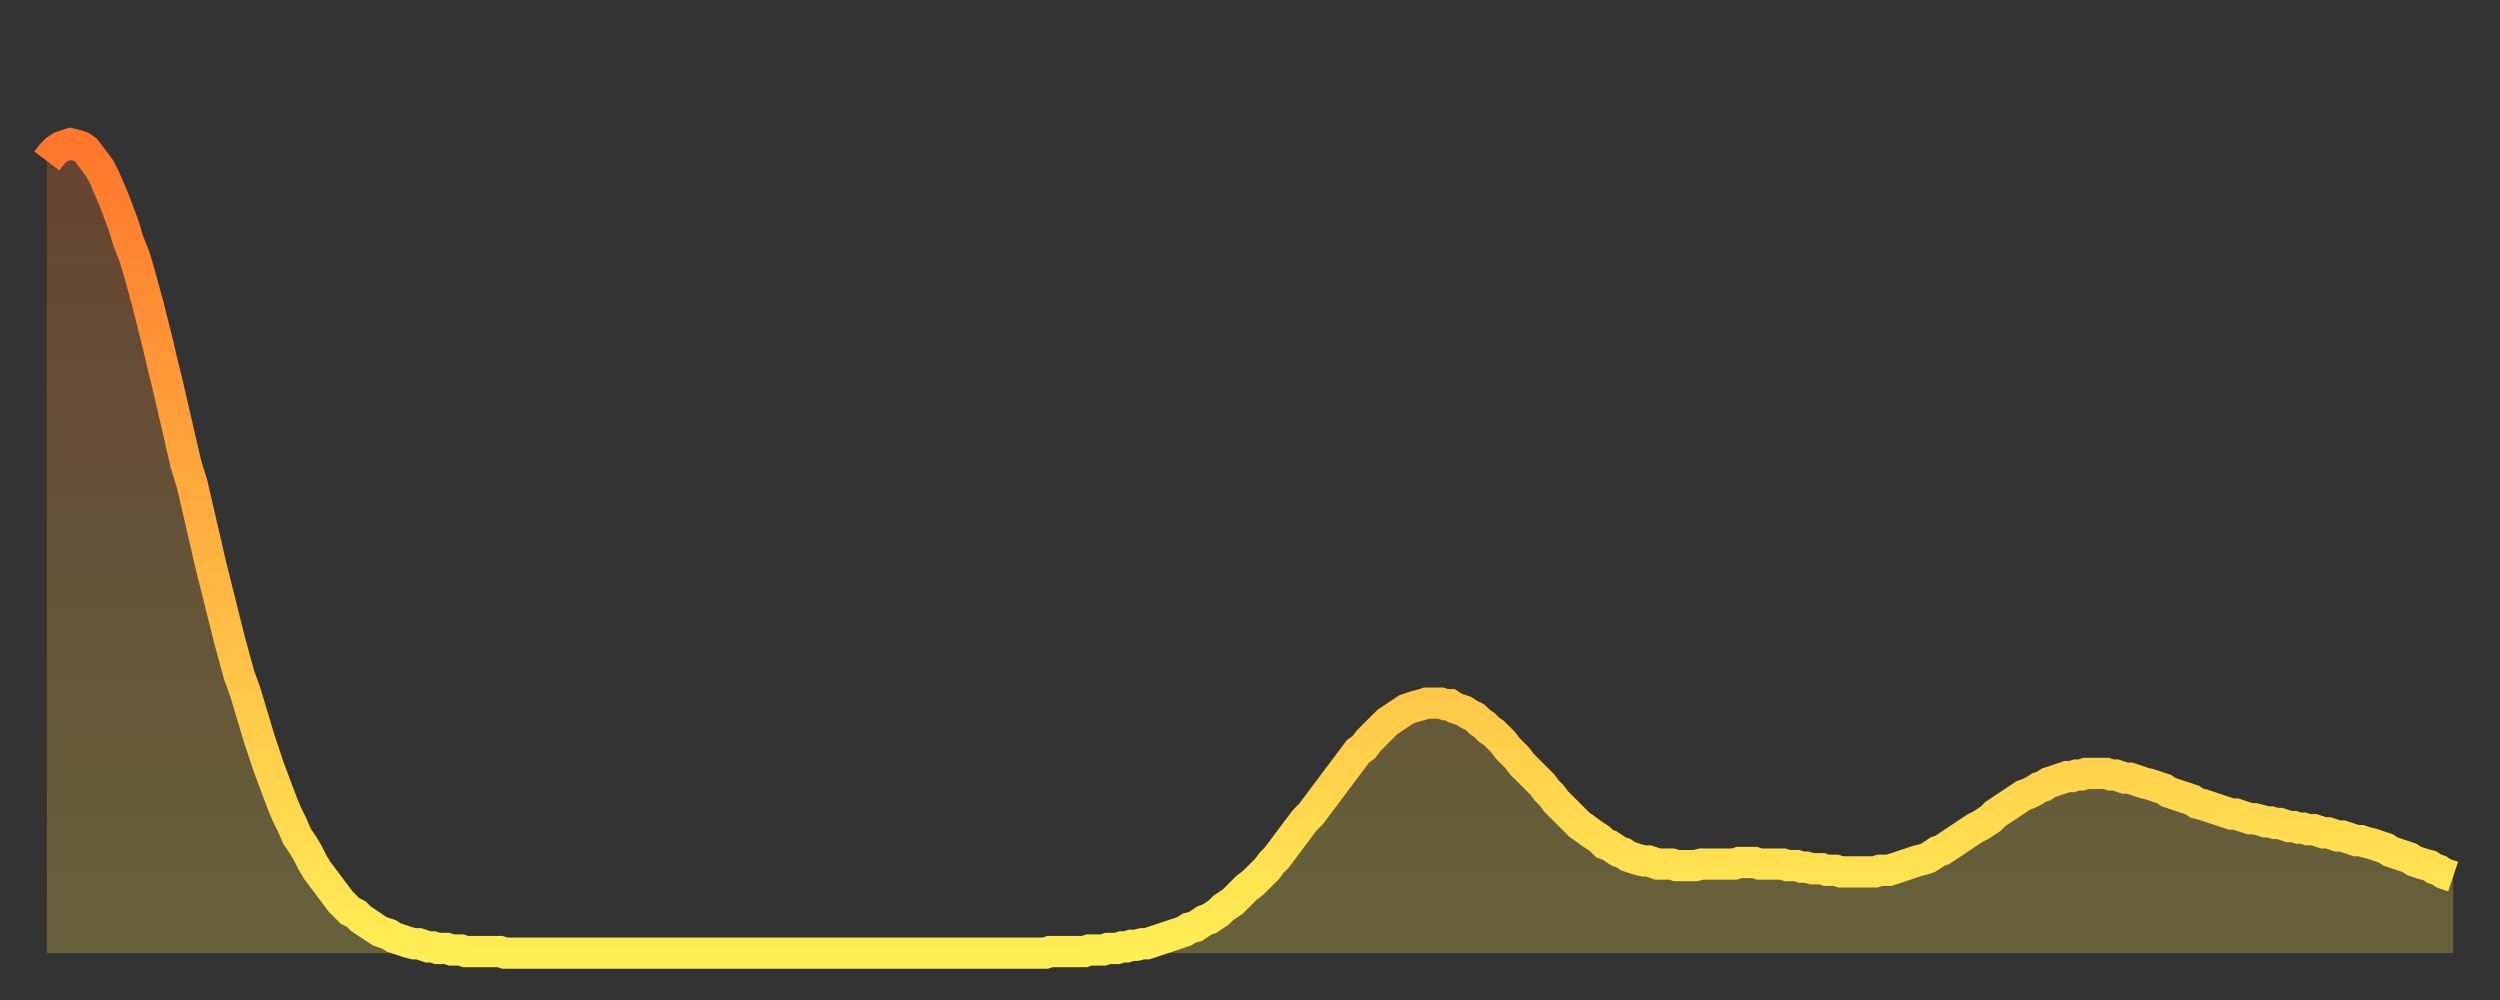 <?xml version="1.0" encoding="utf-8" ?>
<svg baseProfile="full" height="64" version="1.1" width="160" xmlns="http://www.w3.org/2000/svg" xmlns:ev="http://www.w3.org/2001/xml-events" xmlns:xlink="http://www.w3.org/1999/xlink"><rect width="100%" height="100%" fill="#333333" stroke="none"/><defs><linearGradient id="id3377730" x1="0" x2="0" y1="0" y2="1"><stop offset="0%" stop-color="#ff762c" /><stop offset="50%" stop-color="#ffb241" /><stop offset="100%" stop-color="#ffee55" /></linearGradient></defs><g transform="translate(3,3)"><g><path d="M 0.0 7.3 0.3 6.9 0.6 6.6 0.9 6.4 1.2 6.3 1.5 6.2 1.9 6.3 2.2 6.4 2.5 6.6 2.8 7.0 3.1 7.4 3.4 7.8 3.7 8.4 4.0 9.1 4.3 9.8 4.6 10.6 4.9 11.4 5.2 12.4 5.6 13.4 5.9 14.4 6.2 15.5 6.5 16.6 6.8 17.8 7.1 19.0 7.4 20.3 7.7 21.5 8.0 22.8 8.3 24.1 8.6 25.4 8.9 26.7 9.3 28.0 9.6 29.3 9.9 30.6 10.2 31.9 10.5 33.2 10.8 34.4 11.1 35.6 11.4 36.8 11.7 38.0 12.0 39.1 12.3 40.2 12.7 41.3 13.0 42.3 13.3 43.3 13.6 44.3 13.9 45.2 14.2 46.1 14.5 46.9 14.8 47.7 15.1 48.5 15.4 49.2 15.7 49.8 16.0 50.5 16.4 51.1 16.7 51.6 17.0 52.2 17.3 52.7 17.6 53.1 17.9 53.5 18.2 53.9 18.5 54.3 18.8 54.7 19.1 55.0 19.4 55.3 19.8 55.5 20.1 55.8 20.4 56.0 20.7 56.2 21.0 56.4 21.3 56.6 21.6 56.7 21.9 56.8 22.2 57.0 22.5 57.1 22.8 57.2 23.1 57.3 23.5 57.4 23.8 57.4 24.1 57.5 24.4 57.6 24.7 57.6 25.0 57.7 25.3 57.7 25.6 57.7 25.9 57.8 26.2 57.8 26.5 57.8 26.8 57.9 27.2 57.9 27.5 57.9 27.8 57.9 28.1 57.9 28.4 57.9 28.7 57.9 29.0 57.9 29.3 58.0 29.6 58.0 29.9 58.0 30.2 58.0 30.6 58.0 30.9 58.0 31.2 58.0 31.5 58.0 31.8 58.0 32.1 58.0 32.4 58.0 32.7 58.0 33.0 58.0 33.3 58.0 33.6 58.0 33.9 58.0 34.3 58.0 34.6 58.0 34.9 58.0 35.2 58.0 35.5 58.0 35.8 58.0 36.1 58.0 36.4 58.0 36.7 58.0 37.0 58.0 37.3 58.0 37.7 58.0 38.0 58.0 38.3 58.0 38.6 58.0 38.9 58.0 39.2 58.0 39.5 58.0 39.8 58.0 40.1 58.0 40.4 58.0 40.7 58.0 41.0 58.0 41.4 58.0 41.7 58.0 42.0 58.0 42.3 58.0 42.6 58.0 42.9 58.0 43.2 58.0 43.5 58.0 43.8 58.0 44.1 58.0 44.4 58.0 44.7 58.0 45.1 58.0 45.4 58.0 45.7 58.0 46.0 58.0 46.3 58.0 46.6 58.0 46.9 58.0 47.2 58.0 47.5 58.0 47.8 58.0 48.1 58.0 48.5 58.0 48.8 58.0 49.1 58.0 49.4 58.0 49.7 58.0 50.0 58.0 50.3 58.0 50.6 58.0 50.9 58.0 51.2 58.0 51.5 58.0 51.8 58.0 52.2 58.0 52.5 58.0 52.8 58.0 53.1 58.0 53.4 58.0 53.7 58.0 54.0 58.0 54.3 58.0 54.6 58.0 54.9 58.0 55.2 58.0 55.6 58.0 55.9 58.0 56.2 58.0 56.5 58.0 56.8 58.0 57.1 58.0 57.4 58.0 57.7 58.0 58.0 58.0 58.3 58.0 58.6 58.0 58.9 58.0 59.3 58.0 59.6 58.0 59.9 58.0 60.2 58.0 60.5 58.0 60.8 58.0 61.1 58.0 61.4 58.0 61.7 58.0 62.0 58.0 62.3 58.0 62.6 58.0 63.0 58.0 63.3 58.0 63.6 58.0 63.9 58.0 64.2 57.9 64.5 57.9 64.8 57.9 65.1 57.9 65.4 57.9 65.7 57.9 66.0 57.9 66.4 57.9 66.7 57.8 67.0 57.8 67.3 57.8 67.6 57.8 67.9 57.7 68.2 57.7 68.5 57.7 68.8 57.6 69.1 57.6 69.4 57.5 69.7 57.5 70.1 57.4 70.4 57.4 70.7 57.3 71.0 57.2 71.3 57.1 71.6 57.0 71.9 56.9 72.2 56.8 72.5 56.7 72.8 56.6 73.1 56.4 73.5 56.3 73.8 56.1 74.1 55.9 74.4 55.8 74.7 55.6 75.0 55.4 75.3 55.1 75.6 54.9 75.9 54.7 76.2 54.4 76.5 54.1 76.8 53.8 77.2 53.5 77.5 53.2 77.8 52.9 78.1 52.6 78.4 52.2 78.7 51.9 79.0 51.5 79.3 51.1 79.6 50.7 79.9 50.3 80.2 49.9 80.5 49.5 80.9 49.1 81.2 48.7 81.5 48.3 81.8 47.9 82.1 47.5 82.4 47.1 82.7 46.7 83.0 46.3 83.3 45.9 83.6 45.5 83.9 45.1 84.3 44.8 84.6 44.4 84.9 44.1 85.2 43.8 85.5 43.5 85.8 43.2 86.1 43.0 86.4 42.8 86.7 42.6 87.0 42.4 87.3 42.3 87.6 42.2 88.0 42.1 88.3 42.0 88.6 42.0 88.9 42.0 89.2 42.0 89.5 42.1 89.8 42.1 90.1 42.3 90.4 42.4 90.7 42.5 91.0 42.7 91.4 42.9 91.7 43.2 92.0 43.4 92.3 43.7 92.6 43.9 92.9 44.2 93.2 44.5 93.5 44.9 93.8 45.2 94.1 45.5 94.4 45.9 94.7 46.2 95.1 46.6 95.4 46.9 95.7 47.2 96.0 47.6 96.3 47.9 96.6 48.3 96.9 48.6 97.2 48.9 97.5 49.2 97.8 49.5 98.1 49.8 98.4 50.0 98.8 50.3 99.1 50.5 99.4 50.7 99.7 51.0 100.0 51.1 100.3 51.3 100.6 51.5 100.9 51.6 101.2 51.8 101.5 51.9 101.8 52.0 102.2 52.1 102.5 52.1 102.8 52.2 103.1 52.3 103.4 52.3 103.7 52.3 104.0 52.3 104.3 52.4 104.6 52.4 104.9 52.4 105.2 52.4 105.5 52.4 105.9 52.3 106.2 52.3 106.5 52.3 106.8 52.3 107.1 52.3 107.4 52.3 107.7 52.3 108.0 52.3 108.3 52.2 108.6 52.2 108.9 52.2 109.3 52.2 109.6 52.3 109.9 52.3 110.2 52.3 110.5 52.3 110.8 52.3 111.1 52.3 111.4 52.4 111.7 52.4 112.0 52.4 112.3 52.5 112.6 52.5 113.0 52.6 113.3 52.6 113.6 52.6 113.9 52.7 114.2 52.7 114.5 52.7 114.8 52.8 115.1 52.8 115.4 52.8 115.7 52.8 116.0 52.8 116.3 52.8 116.7 52.8 117.0 52.8 117.3 52.7 117.6 52.7 117.9 52.7 118.2 52.6 118.5 52.5 118.8 52.4 119.1 52.3 119.4 52.2 119.7 52.1 120.1 52.0 120.4 51.9 120.7 51.7 121.0 51.5 121.3 51.4 121.6 51.2 121.9 51.0 122.2 50.8 122.5 50.6 122.8 50.4 123.1 50.2 123.4 50.0 123.8 49.8 124.1 49.6 124.4 49.4 124.7 49.1 125.0 48.9 125.3 48.7 125.6 48.5 125.9 48.3 126.2 48.1 126.5 47.9 126.8 47.8 127.2 47.6 127.5 47.4 127.8 47.3 128.1 47.1 128.4 47.0 128.7 46.9 129.0 46.8 129.3 46.7 129.6 46.7 129.9 46.6 130.2 46.6 130.5 46.5 130.9 46.5 131.2 46.5 131.5 46.5 131.8 46.5 132.1 46.6 132.4 46.6 132.7 46.7 133.0 46.8 133.3 46.8 133.6 46.9 133.9 47.0 134.2 47.1 134.6 47.2 134.9 47.3 135.2 47.4 135.5 47.5 135.8 47.7 136.1 47.8 136.4 47.9 136.7 48.0 137.0 48.1 137.3 48.2 137.6 48.4 138.0 48.5 138.3 48.6 138.6 48.7 138.9 48.8 139.2 48.9 139.5 49.0 139.8 49.1 140.1 49.1 140.4 49.2 140.7 49.3 141.0 49.4 141.3 49.4 141.7 49.5 142.0 49.6 142.3 49.6 142.6 49.7 142.9 49.7 143.2 49.8 143.5 49.9 143.8 49.9 144.1 50.0 144.4 50.0 144.7 50.1 145.1 50.1 145.4 50.2 145.7 50.3 146.0 50.3 146.3 50.4 146.6 50.5 146.9 50.5 147.2 50.6 147.5 50.7 147.8 50.8 148.1 50.8 148.4 50.9 148.8 51.0 149.1 51.1 149.4 51.2 149.7 51.3 150.0 51.5 150.3 51.6 150.6 51.7 150.9 51.8 151.2 51.9 151.5 52.1 151.8 52.2 152.1 52.3 152.5 52.4 152.8 52.6 153.1 52.7 153.4 52.9 153.7 53.0 154.0 53.1" fill="none" id="graph-curve" opacity="1" stroke="url(#id3377730)" stroke-width="2" /><path d="M 0 58 L 0.0 7.3 0.3 6.9 0.6 6.6 0.9 6.4 1.2 6.3 1.5 6.2 1.9 6.3 2.2 6.4 2.5 6.6 2.8 7.0 3.1 7.4 3.4 7.8 3.7 8.4 4.0 9.1 4.3 9.8 4.6 10.6 4.9 11.4 5.2 12.4 5.6 13.4 5.9 14.4 6.2 15.5 6.5 16.6 6.8 17.8 7.1 19.0 7.4 20.3 7.7 21.5 8.0 22.8 8.3 24.1 8.6 25.4 8.9 26.7 9.3 28.0 9.6 29.3 9.9 30.6 10.2 31.9 10.5 33.2 10.8 34.4 11.1 35.6 11.4 36.8 11.7 38.0 12.0 39.1 12.3 40.2 12.7 41.3 13.0 42.3 13.3 43.3 13.6 44.3 13.9 45.2 14.2 46.1 14.5 46.9 14.8 47.7 15.1 48.5 15.4 49.2 15.7 49.8 16.0 50.5 16.4 51.1 16.7 51.6 17.0 52.2 17.3 52.7 17.6 53.1 17.9 53.5 18.2 53.9 18.5 54.3 18.8 54.7 19.1 55.0 19.4 55.3 19.8 55.5 20.1 55.8 20.4 56.0 20.7 56.2 21.0 56.4 21.3 56.6 21.6 56.7 21.9 56.8 22.2 57.0 22.5 57.1 22.8 57.2 23.1 57.3 23.5 57.4 23.8 57.4 24.1 57.5 24.4 57.6 24.7 57.6 25.0 57.7 25.3 57.7 25.6 57.7 25.9 57.8 26.2 57.8 26.5 57.8 26.8 57.9 27.2 57.9 27.5 57.9 27.8 57.9 28.1 57.9 28.4 57.9 28.7 57.9 29.0 57.9 29.3 58.0 29.6 58.0 29.9 58.0 30.2 58.0 30.6 58.0 30.9 58.0 31.2 58.0 31.5 58.0 31.8 58.0 32.1 58.0 32.4 58.0 32.7 58.0 33.0 58.0 33.3 58.0 33.6 58.0 33.9 58.0 34.3 58.0 34.6 58.0 34.9 58.0 35.2 58.0 35.5 58.0 35.8 58.0 36.1 58.0 36.4 58.0 36.7 58.0 37.0 58.0 37.3 58.0 37.7 58.0 38.0 58.0 38.3 58.0 38.6 58.0 38.9 58.0 39.2 58.0 39.5 58.0 39.8 58.0 40.1 58.0 40.4 58.0 40.7 58.0 41.0 58.0 41.4 58.0 41.7 58.0 42.0 58.0 42.3 58.0 42.6 58.0 42.9 58.0 43.2 58.0 43.5 58.0 43.8 58.0 44.1 58.0 44.4 58.0 44.7 58.0 45.1 58.0 45.4 58.0 45.7 58.0 46.0 58.0 46.3 58.0 46.6 58.0 46.9 58.0 47.2 58.0 47.5 58.0 47.8 58.0 48.1 58.0 48.5 58.0 48.8 58.0 49.1 58.0 49.4 58.0 49.7 58.0 50.0 58.0 50.3 58.0 50.6 58.0 50.9 58.0 51.2 58.0 51.5 58.0 51.8 58.0 52.2 58.0 52.5 58.0 52.8 58.0 53.1 58.0 53.4 58.0 53.7 58.0 54.0 58.0 54.3 58.0 54.6 58.0 54.9 58.0 55.2 58.0 55.6 58.0 55.9 58.0 56.2 58.0 56.5 58.0 56.8 58.0 57.1 58.0 57.4 58.0 57.7 58.0 58.0 58.0 58.3 58.0 58.6 58.0 58.9 58.0 59.3 58.0 59.6 58.0 59.9 58.0 60.2 58.0 60.5 58.0 60.8 58.0 61.1 58.0 61.4 58.0 61.7 58.0 62.0 58.0 62.3 58.0 62.6 58.0 63.0 58.0 63.3 58.0 63.6 58.0 63.9 58.0 64.2 57.9 64.5 57.9 64.8 57.9 65.1 57.9 65.4 57.9 65.7 57.9 66.0 57.9 66.4 57.9 66.7 57.8 67.0 57.8 67.3 57.8 67.6 57.8 67.9 57.7 68.2 57.7 68.5 57.7 68.8 57.6 69.1 57.6 69.4 57.5 69.7 57.5 70.1 57.4 70.4 57.4 70.7 57.3 71.0 57.2 71.3 57.1 71.6 57.0 71.9 56.9 72.2 56.8 72.5 56.7 72.8 56.6 73.1 56.4 73.5 56.3 73.8 56.1 74.1 55.9 74.4 55.8 74.7 55.6 75.0 55.4 75.3 55.1 75.6 54.9 75.9 54.7 76.2 54.4 76.5 54.1 76.8 53.8 77.2 53.5 77.5 53.2 77.8 52.9 78.1 52.6 78.4 52.2 78.7 51.9 79.0 51.5 79.3 51.1 79.6 50.7 79.9 50.3 80.2 49.9 80.5 49.5 80.9 49.1 81.2 48.7 81.5 48.3 81.8 47.9 82.1 47.5 82.4 47.1 82.7 46.7 83.0 46.3 83.3 45.9 83.6 45.5 83.9 45.1 84.3 44.8 84.6 44.4 84.9 44.1 85.2 43.8 85.5 43.5 85.8 43.2 86.1 43.0 86.4 42.8 86.7 42.6 87.0 42.4 87.3 42.3 87.6 42.2 88.0 42.1 88.3 42.0 88.6 42.0 88.9 42.0 89.2 42.0 89.5 42.1 89.8 42.1 90.1 42.3 90.4 42.4 90.7 42.5 91.0 42.7 91.4 42.9 91.7 43.2 92.0 43.4 92.3 43.7 92.6 43.9 92.9 44.2 93.2 44.5 93.5 44.9 93.8 45.2 94.1 45.5 94.4 45.9 94.7 46.2 95.1 46.6 95.4 46.9 95.7 47.2 96.0 47.6 96.3 47.9 96.6 48.3 96.9 48.6 97.2 48.9 97.5 49.2 97.8 49.5 98.1 49.8 98.4 50.0 98.8 50.3 99.1 50.5 99.4 50.7 99.7 51.0 100.0 51.1 100.3 51.3 100.6 51.5 100.9 51.6 101.2 51.8 101.5 51.9 101.8 52.0 102.2 52.1 102.5 52.1 102.8 52.2 103.1 52.3 103.4 52.3 103.7 52.3 104.0 52.3 104.3 52.4 104.6 52.4 104.9 52.4 105.2 52.4 105.5 52.4 105.9 52.3 106.2 52.3 106.5 52.3 106.8 52.3 107.1 52.3 107.4 52.3 107.7 52.3 108.0 52.3 108.3 52.2 108.6 52.2 108.9 52.2 109.3 52.2 109.6 52.3 109.9 52.3 110.2 52.3 110.5 52.3 110.8 52.3 111.1 52.3 111.4 52.4 111.7 52.4 112.0 52.4 112.3 52.5 112.6 52.5 113.0 52.6 113.3 52.6 113.6 52.6 113.9 52.7 114.2 52.7 114.5 52.7 114.8 52.8 115.1 52.8 115.4 52.8 115.7 52.8 116.0 52.8 116.3 52.8 116.7 52.8 117.0 52.8 117.3 52.7 117.6 52.7 117.9 52.7 118.2 52.6 118.5 52.5 118.8 52.4 119.1 52.3 119.4 52.2 119.7 52.1 120.1 52.0 120.4 51.9 120.7 51.7 121.0 51.5 121.3 51.4 121.6 51.2 121.9 51.0 122.2 50.8 122.5 50.6 122.8 50.4 123.1 50.2 123.4 50.0 123.8 49.8 124.1 49.6 124.4 49.4 124.7 49.1 125.0 48.9 125.3 48.7 125.6 48.5 125.9 48.3 126.2 48.1 126.5 47.9 126.8 47.8 127.2 47.6 127.5 47.4 127.8 47.3 128.1 47.1 128.4 47.0 128.7 46.9 129.0 46.8 129.3 46.7 129.6 46.7 129.9 46.6 130.2 46.6 130.5 46.5 130.9 46.5 131.2 46.5 131.5 46.5 131.8 46.5 132.1 46.6 132.4 46.6 132.7 46.7 133.0 46.8 133.3 46.8 133.6 46.9 133.9 47.0 134.2 47.1 134.6 47.2 134.9 47.3 135.2 47.4 135.5 47.5 135.8 47.7 136.1 47.8 136.4 47.9 136.7 48.0 137.0 48.1 137.3 48.2 137.6 48.4 138.0 48.5 138.3 48.6 138.6 48.7 138.9 48.8 139.2 48.9 139.5 49.0 139.8 49.1 140.1 49.1 140.4 49.2 140.7 49.3 141.0 49.4 141.3 49.4 141.7 49.5 142.0 49.6 142.3 49.6 142.6 49.7 142.9 49.7 143.2 49.8 143.5 49.9 143.8 49.9 144.1 50.0 144.4 50.0 144.7 50.1 145.1 50.1 145.4 50.2 145.7 50.3 146.0 50.3 146.3 50.4 146.6 50.5 146.9 50.5 147.2 50.6 147.5 50.7 147.8 50.8 148.1 50.8 148.4 50.9 148.8 51.0 149.1 51.1 149.4 51.2 149.7 51.3 150.0 51.5 150.3 51.6 150.6 51.7 150.9 51.8 151.2 51.9 151.5 52.1 151.8 52.2 152.1 52.3 152.5 52.4 152.8 52.6 153.1 52.7 153.4 52.9 153.7 53.0 154.0 53.1 154 58" fill="url(#id3377730)" fill-opacity=".25" id="graph-shadow" /></g></g></svg>